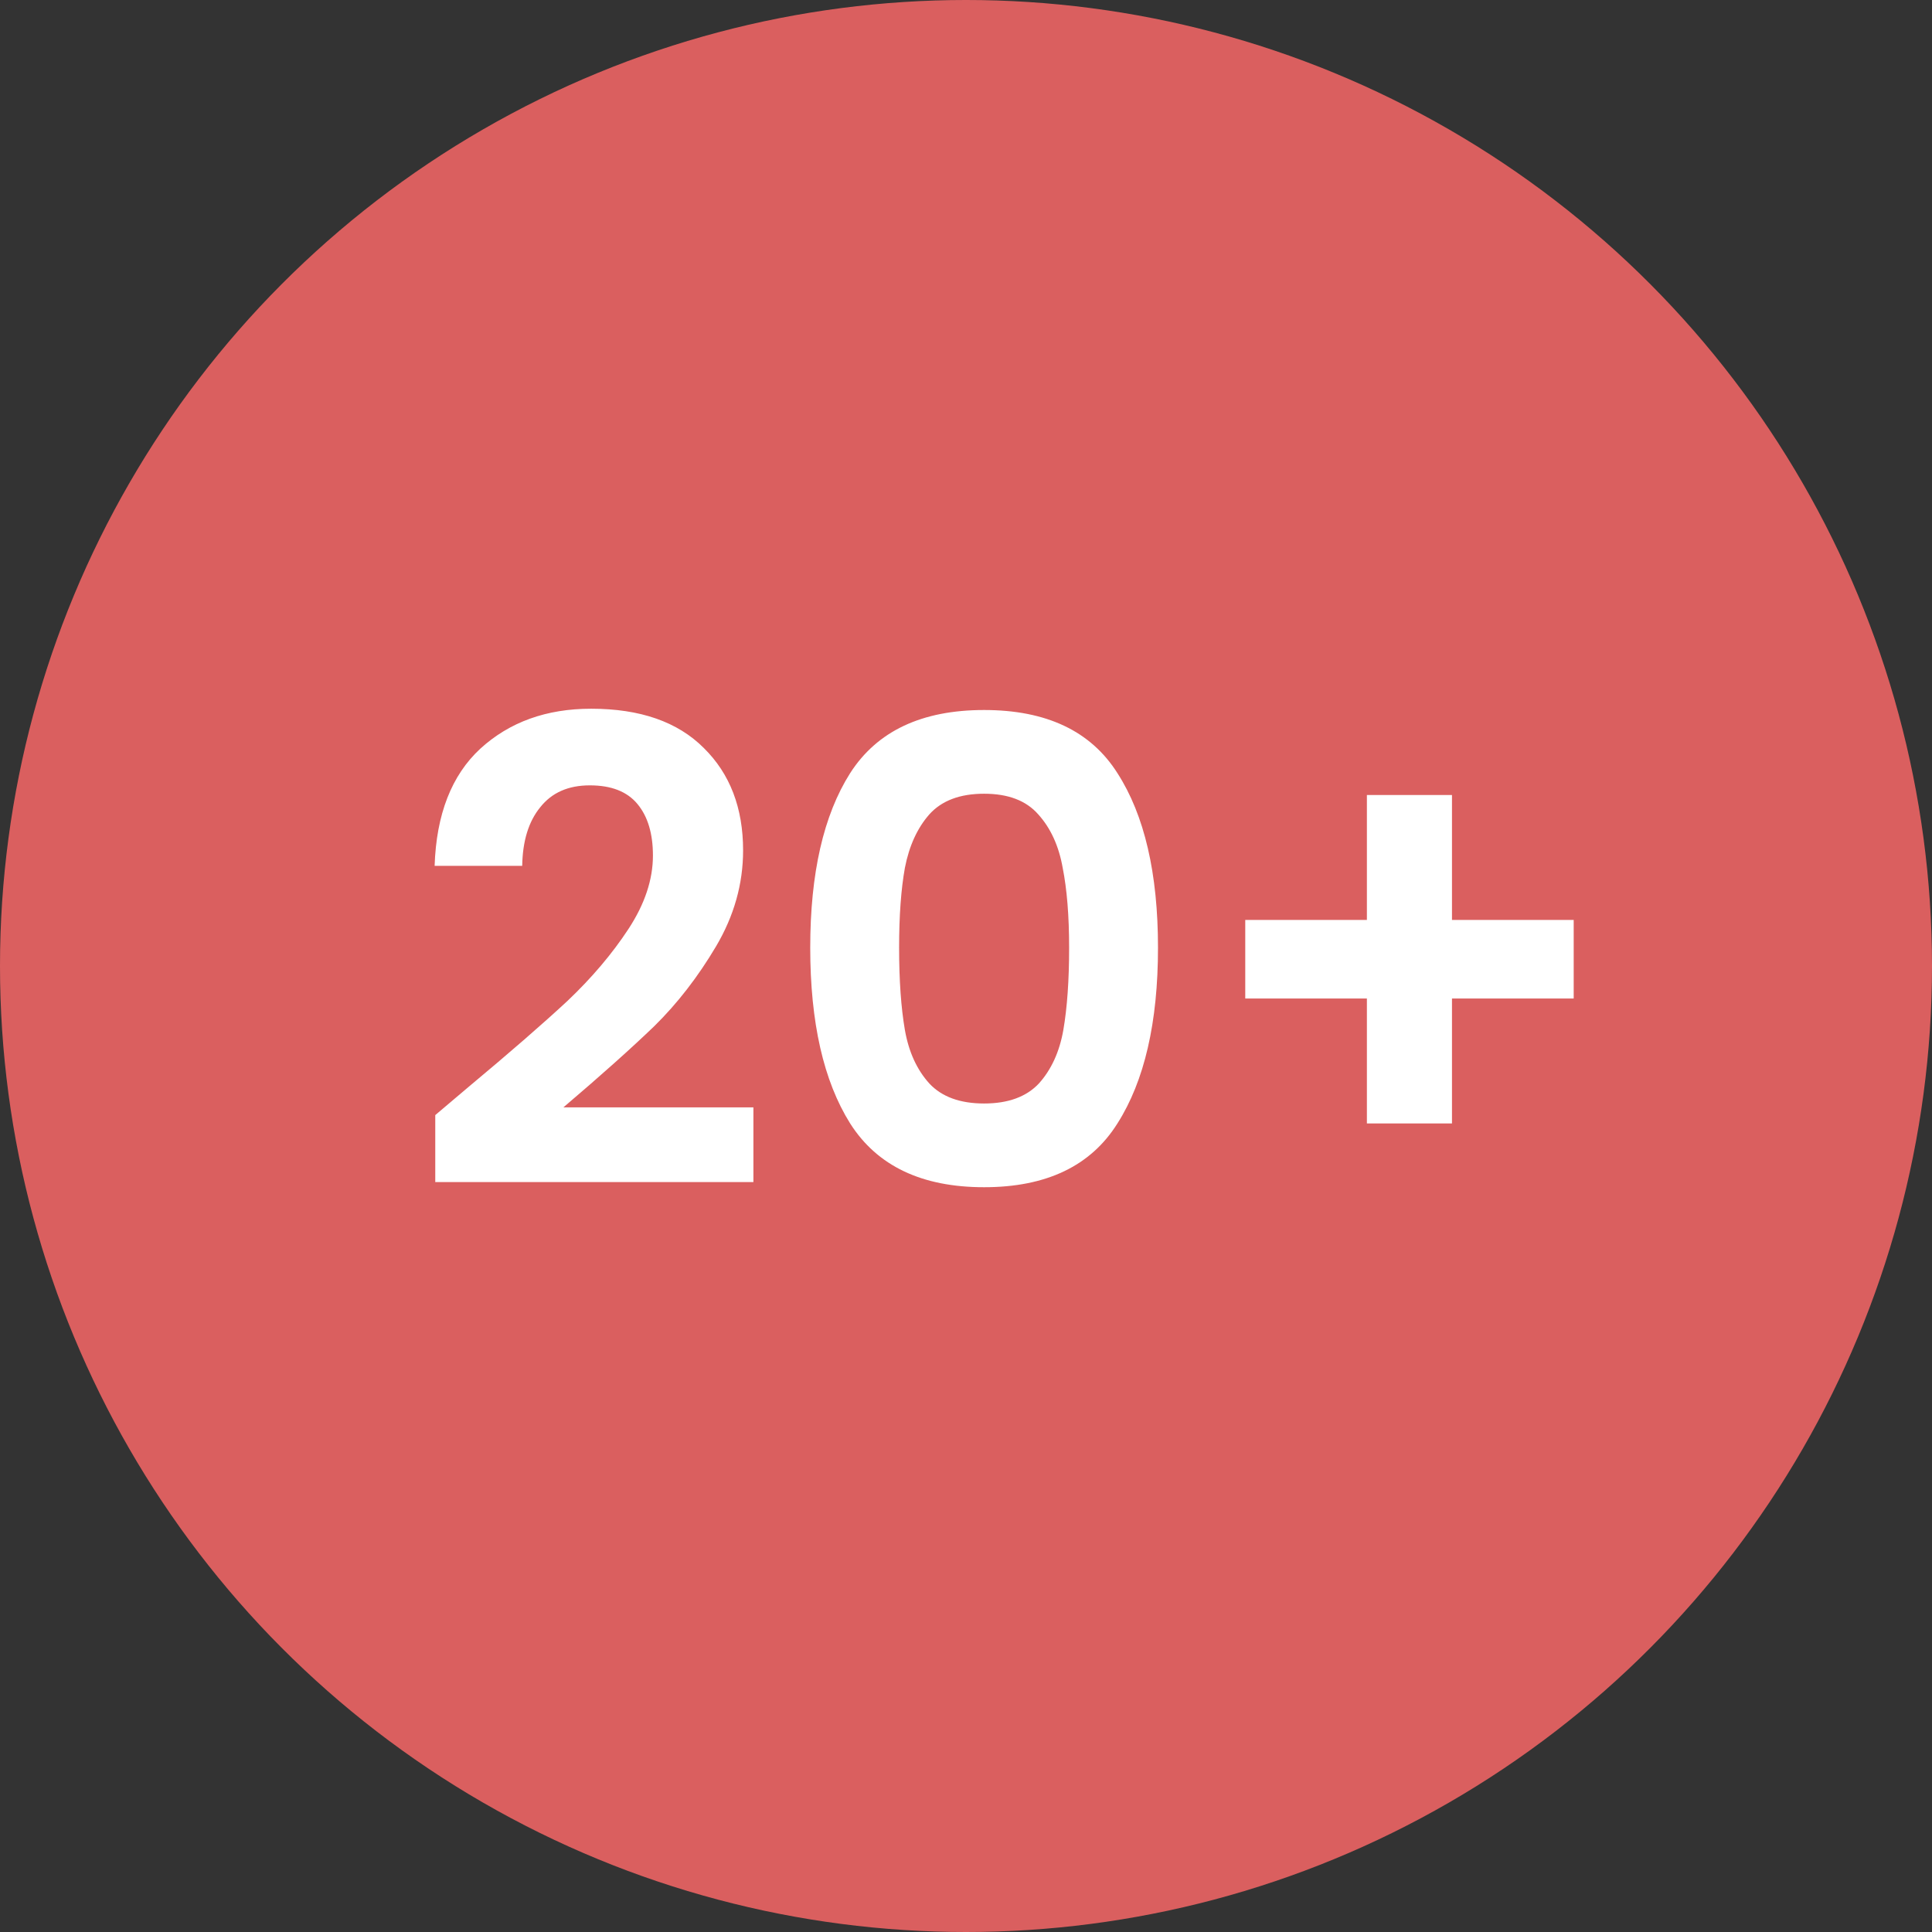 <svg width="24" height="24" viewBox="0 0 24 24" fill="none" xmlns="http://www.w3.org/2000/svg">
<rect x="0" y="0" width="24" height="24" fill="#333333" stroke="none"/>
<circle cx="12" cy="12" r="12" fill="#DA5F5F"/>
<path d="M5.823 13.5C6.335 13.073 6.743 12.718 7.047 12.436C7.351 12.148 7.604 11.849 7.807 11.54C8.01 11.23 8.111 10.926 8.111 10.628C8.111 10.356 8.047 10.142 7.919 9.988C7.791 9.833 7.594 9.756 7.327 9.756C7.06 9.756 6.855 9.846 6.711 10.028C6.567 10.204 6.492 10.446 6.487 10.756H5.399C5.42 10.116 5.61 9.63 5.967 9.3C6.33 8.969 6.788 8.804 7.343 8.804C7.951 8.804 8.418 8.966 8.743 9.292C9.068 9.612 9.231 10.036 9.231 10.564C9.231 10.98 9.119 11.377 8.895 11.756C8.671 12.134 8.415 12.465 8.127 12.748C7.839 13.025 7.463 13.361 6.999 13.756H9.359V14.684H5.407V13.852L5.823 13.5ZM10.065 11.772C10.065 10.849 10.23 10.126 10.561 9.604C10.897 9.081 11.451 8.82 12.225 8.82C12.998 8.82 13.55 9.081 13.881 9.604C14.217 10.126 14.385 10.849 14.385 11.772C14.385 12.7 14.217 13.428 13.881 13.956C13.55 14.484 12.998 14.748 12.225 14.748C11.451 14.748 10.897 14.484 10.561 13.956C10.23 13.428 10.065 12.7 10.065 11.772ZM13.281 11.772C13.281 11.377 13.254 11.046 13.201 10.78C13.153 10.508 13.051 10.286 12.897 10.116C12.747 9.945 12.523 9.86 12.225 9.86C11.926 9.86 11.699 9.945 11.545 10.116C11.395 10.286 11.294 10.508 11.241 10.78C11.193 11.046 11.169 11.377 11.169 11.772C11.169 12.177 11.193 12.518 11.241 12.796C11.289 13.068 11.39 13.289 11.545 13.46C11.699 13.625 11.926 13.708 12.225 13.708C12.523 13.708 12.75 13.625 12.905 13.46C13.059 13.289 13.161 13.068 13.209 12.796C13.257 12.518 13.281 12.177 13.281 11.772ZM19.549 12.404H18.037V13.956H16.98V12.404H15.469V11.428H16.98V9.876H18.037V11.428H19.549V12.404Z" fill="white"/>
</svg>
